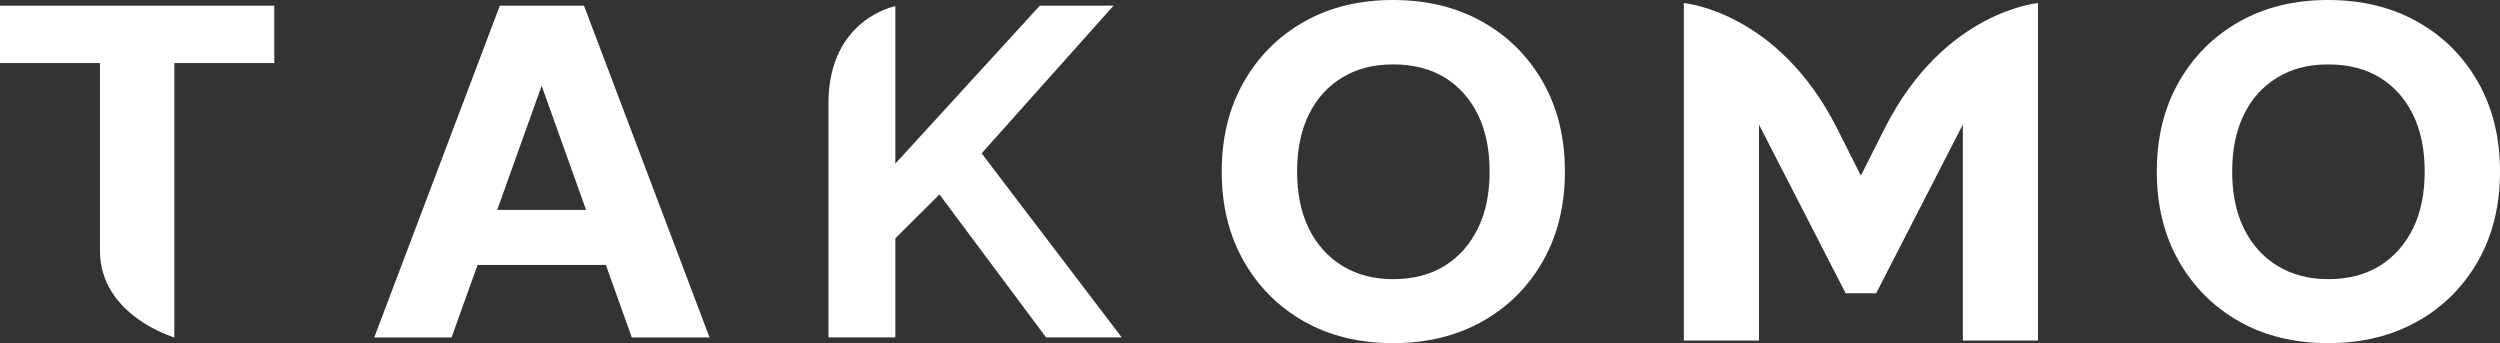 <svg viewBox="0 0 816 112" fill="none" xmlns="http://www.w3.org/2000/svg">
    <rect x="0" y="0" width="816" height="112" fill="#333333" stroke="none"/>
    <g clip-path="url(#clip0_4027_79)">
        <path d="M206.205 110.14H231.596L190.621 1.86H163.143L122.157 110.14H147.394L155.873 86.473H197.748L206.227 110.14H206.205ZM162.286 68.525L176.794 28L191.302 68.525H162.275H162.286Z" fill="white"/>
        <path d="M454.702 112C443.665 112 433.968 109.632 425.61 104.886C417.253 100.14 410.685 93.576 405.919 85.163C401.152 76.76 398.769 67.046 398.769 56C398.769 44.954 401.152 35.24 405.919 26.837C410.685 18.434 417.253 11.86 425.61 7.114C433.968 2.368 443.665 0 454.702 0C465.74 0 475.459 2.378 483.872 7.114C492.284 11.86 498.873 18.434 503.64 26.837C508.406 35.24 510.789 44.965 510.789 56C510.789 67.035 508.406 76.76 503.64 85.163C498.862 93.566 492.284 100.14 483.872 104.886C475.459 109.632 465.74 112 454.702 112ZM454.702 91.114C461.237 91.114 466.838 89.676 471.505 86.78C476.162 83.894 479.775 79.846 482.356 74.635C484.926 69.424 486.211 63.219 486.211 55.989C486.211 48.76 484.926 42.555 482.356 37.344C479.786 32.133 476.162 28.116 471.505 25.273C466.838 22.44 461.237 21.024 454.702 21.024C448.168 21.024 442.863 22.44 438.152 25.273C433.441 28.106 429.794 32.133 427.225 37.344C424.655 42.555 423.37 48.77 423.37 55.989C423.37 63.209 424.655 69.424 427.225 74.635C429.794 79.846 433.441 83.894 438.152 86.78C442.863 89.665 448.388 91.114 454.702 91.114Z" fill="white"/>
        <path d="M759.913 112C748.876 112 739.178 109.632 730.821 104.886C722.463 100.14 715.896 93.576 711.129 85.163C706.363 76.76 703.98 67.046 703.98 56C703.98 44.954 706.363 35.24 711.129 26.837C715.896 18.434 722.463 11.86 730.821 7.114C739.178 2.368 748.876 0 759.913 0C770.95 0 780.67 2.378 789.082 7.114C797.495 11.86 804.084 18.434 808.85 26.837C813.617 35.24 816 44.965 816 56C816 67.035 813.617 76.76 808.85 85.163C804.073 93.566 797.495 100.14 789.082 104.886C780.67 109.632 770.95 112 759.913 112ZM759.913 91.114C766.448 91.114 772.049 89.676 776.716 86.78C781.373 83.894 784.986 79.846 787.567 74.635C790.136 69.424 791.421 63.219 791.421 55.989C791.421 48.76 790.136 42.555 787.567 37.344C784.997 32.133 781.373 28.116 776.716 25.273C772.049 22.44 766.448 21.024 759.913 21.024C753.379 21.024 748.074 22.44 743.363 25.273C738.651 28.106 735.005 32.133 732.435 37.344C729.865 42.555 728.58 48.77 728.58 55.989C728.58 63.209 729.865 69.424 732.435 74.635C735.005 79.846 738.651 83.894 743.363 86.78C748.074 89.665 753.598 91.114 759.913 91.114Z" fill="white"/>
        <path d="M0 1.86V20.58H32.629V81.844C32.629 103.005 56.9 110.15 56.9 110.15V20.58H89.528V1.86H0Z" fill="white"/>
        <path d="M320.41 50.049L363.45 1.86H339.399L292.24 53.41V2.008C292.24 2.008 270.408 6.109 270.408 33.771V110.129H292.24V77.795L306.638 63.462L341.441 110.129H366.13L320.399 50.038L320.41 50.049Z" fill="white"/>
        <path d="M615.188 41.847L607.39 57.332L599.593 41.847C580.286 3.615 549.601 1.004 549.601 1.004V111.144H574.125V40.653L602.404 95.701V95.722H612.387V95.701L640.667 40.653V111.144H665.19V1.004C665.19 1.004 634.506 3.615 615.199 41.847H615.188Z" fill="white"/>
    </g>
</svg>
